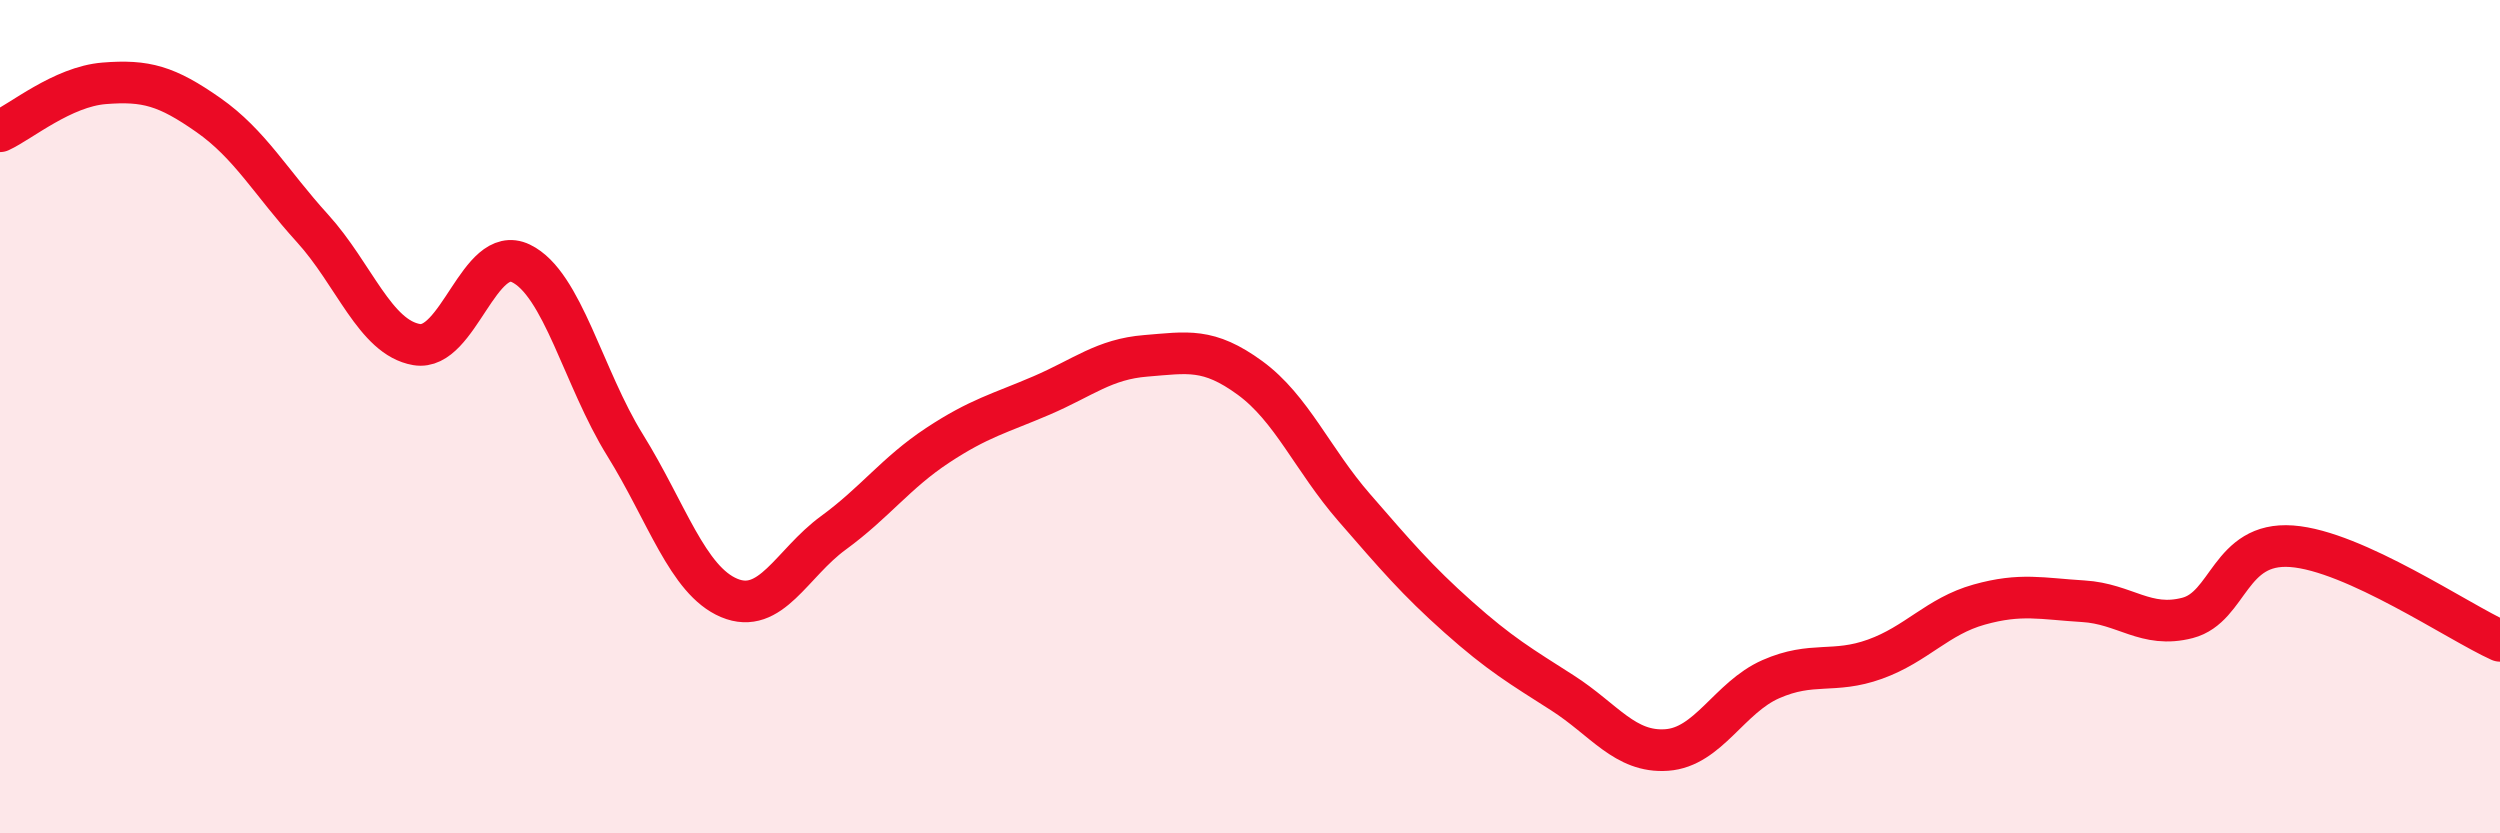 
    <svg width="60" height="20" viewBox="0 0 60 20" xmlns="http://www.w3.org/2000/svg">
      <path
        d="M 0,3.15 C 0.5,2.92 1.5,2.08 2.5,2 C 3.5,1.92 4,2.06 5,2.76 C 6,3.46 6.5,4.38 7.5,5.48 C 8.5,6.58 9,8.1 10,8.27 C 11,8.44 11.5,5.84 12.5,6.32 C 13.5,6.8 14,9.07 15,10.68 C 16,12.29 16.5,13.93 17.5,14.35 C 18.5,14.77 19,13.52 20,12.79 C 21,12.06 21.5,11.35 22.5,10.69 C 23.5,10.03 24,9.92 25,9.49 C 26,9.06 26.5,8.62 27.5,8.54 C 28.5,8.46 29,8.34 30,9.07 C 31,9.8 31.5,11.03 32.5,12.18 C 33.5,13.33 34,13.92 35,14.81 C 36,15.7 36.5,15.99 37.5,16.63 C 38.5,17.27 39,18.07 40,18 C 41,17.93 41.5,16.74 42.5,16.3 C 43.5,15.86 44,16.18 45,15.82 C 46,15.46 46.5,14.79 47.5,14.51 C 48.5,14.23 49,14.37 50,14.43 C 51,14.49 51.5,15.09 52.5,14.83 C 53.5,14.57 53.5,13 55,13.11 C 56.5,13.22 59,14.93 60,15.38L60 20L0 20Z"
        fill="#EB0A25"
        opacity="0.1"
        stroke-linecap="round"
        stroke-linejoin="round"
      />
      <path
        d="M 0,3.15 C 0.5,2.92 1.5,2.08 2.5,2 C 3.5,1.92 4,2.06 5,2.76 C 6,3.46 6.5,4.38 7.5,5.48 C 8.5,6.58 9,8.1 10,8.27 C 11,8.44 11.5,5.84 12.5,6.32 C 13.5,6.8 14,9.07 15,10.68 C 16,12.29 16.5,13.93 17.5,14.35 C 18.5,14.77 19,13.52 20,12.79 C 21,12.06 21.5,11.35 22.5,10.69 C 23.5,10.03 24,9.92 25,9.49 C 26,9.06 26.5,8.62 27.5,8.54 C 28.5,8.46 29,8.34 30,9.07 C 31,9.8 31.5,11.03 32.5,12.18 C 33.5,13.33 34,13.92 35,14.81 C 36,15.7 36.5,15.99 37.5,16.63 C 38.5,17.27 39,18.07 40,18 C 41,17.93 41.5,16.74 42.5,16.3 C 43.5,15.86 44,16.18 45,15.82 C 46,15.46 46.5,14.79 47.5,14.51 C 48.5,14.23 49,14.37 50,14.43 C 51,14.49 51.5,15.09 52.5,14.83 C 53.5,14.57 53.5,13 55,13.11 C 56.5,13.22 59,14.93 60,15.38"
        stroke="#EB0A25"
        stroke-width="1"
        fill="none"
        stroke-linecap="round"
        stroke-linejoin="round"
      />
    </svg>
  